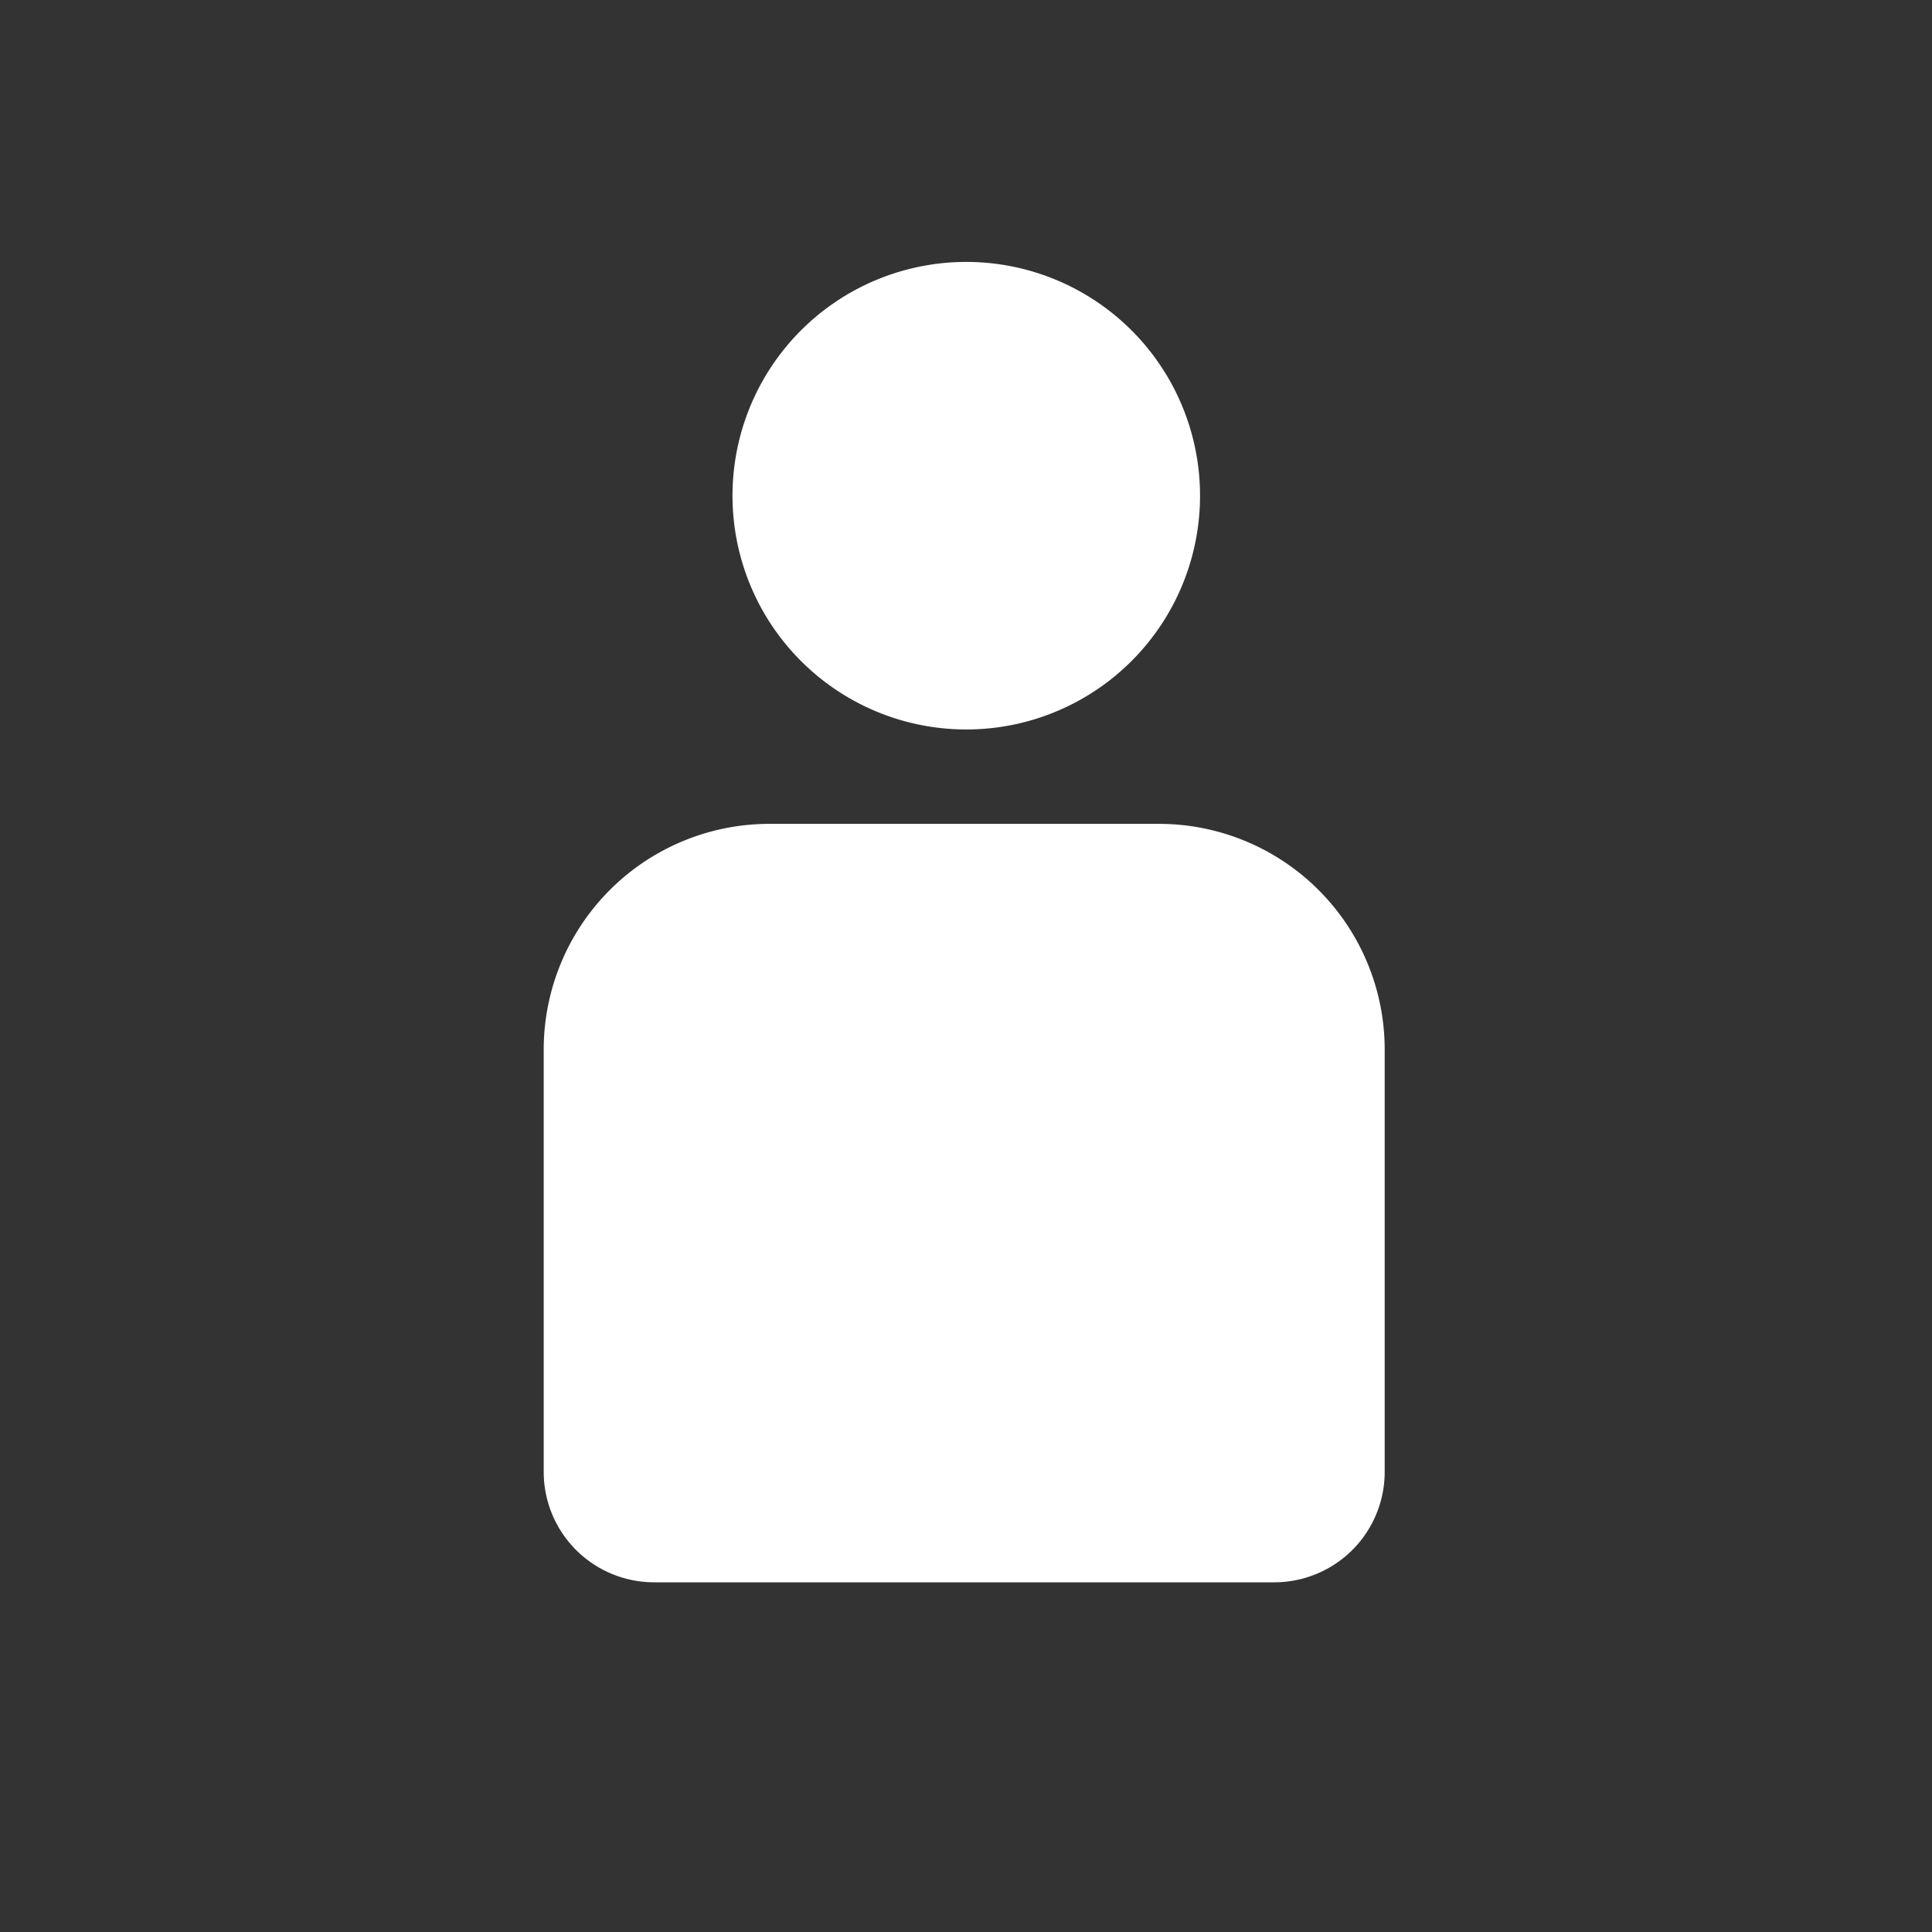 <svg xmlns="http://www.w3.org/2000/svg" viewBox="0 0 70 70"><rect x="0" y="0" width="70" height="70" fill="#333333" stroke="none"/><defs><style>.cls-1{fill:none;}.cls-2{fill:#fff;}</style></defs><g id="レイヤー_2" data-name="レイヤー 2"><g id="レイヤー_3" data-name="レイヤー 3"><rect class="cls-1" width="70" height="70"/><path class="cls-2" d="M35,26.43A8.47,8.47,0,1,0,26.54,18,8.47,8.47,0,0,0,35,26.43Z"/><path class="cls-2" d="M42,29.85H27.86A8.18,8.18,0,0,0,19.7,38V53.33a4,4,0,0,0,4,4H46.17a4,4,0,0,0,4-4V38A8.18,8.18,0,0,0,42,29.85Z"/></g></g></svg>